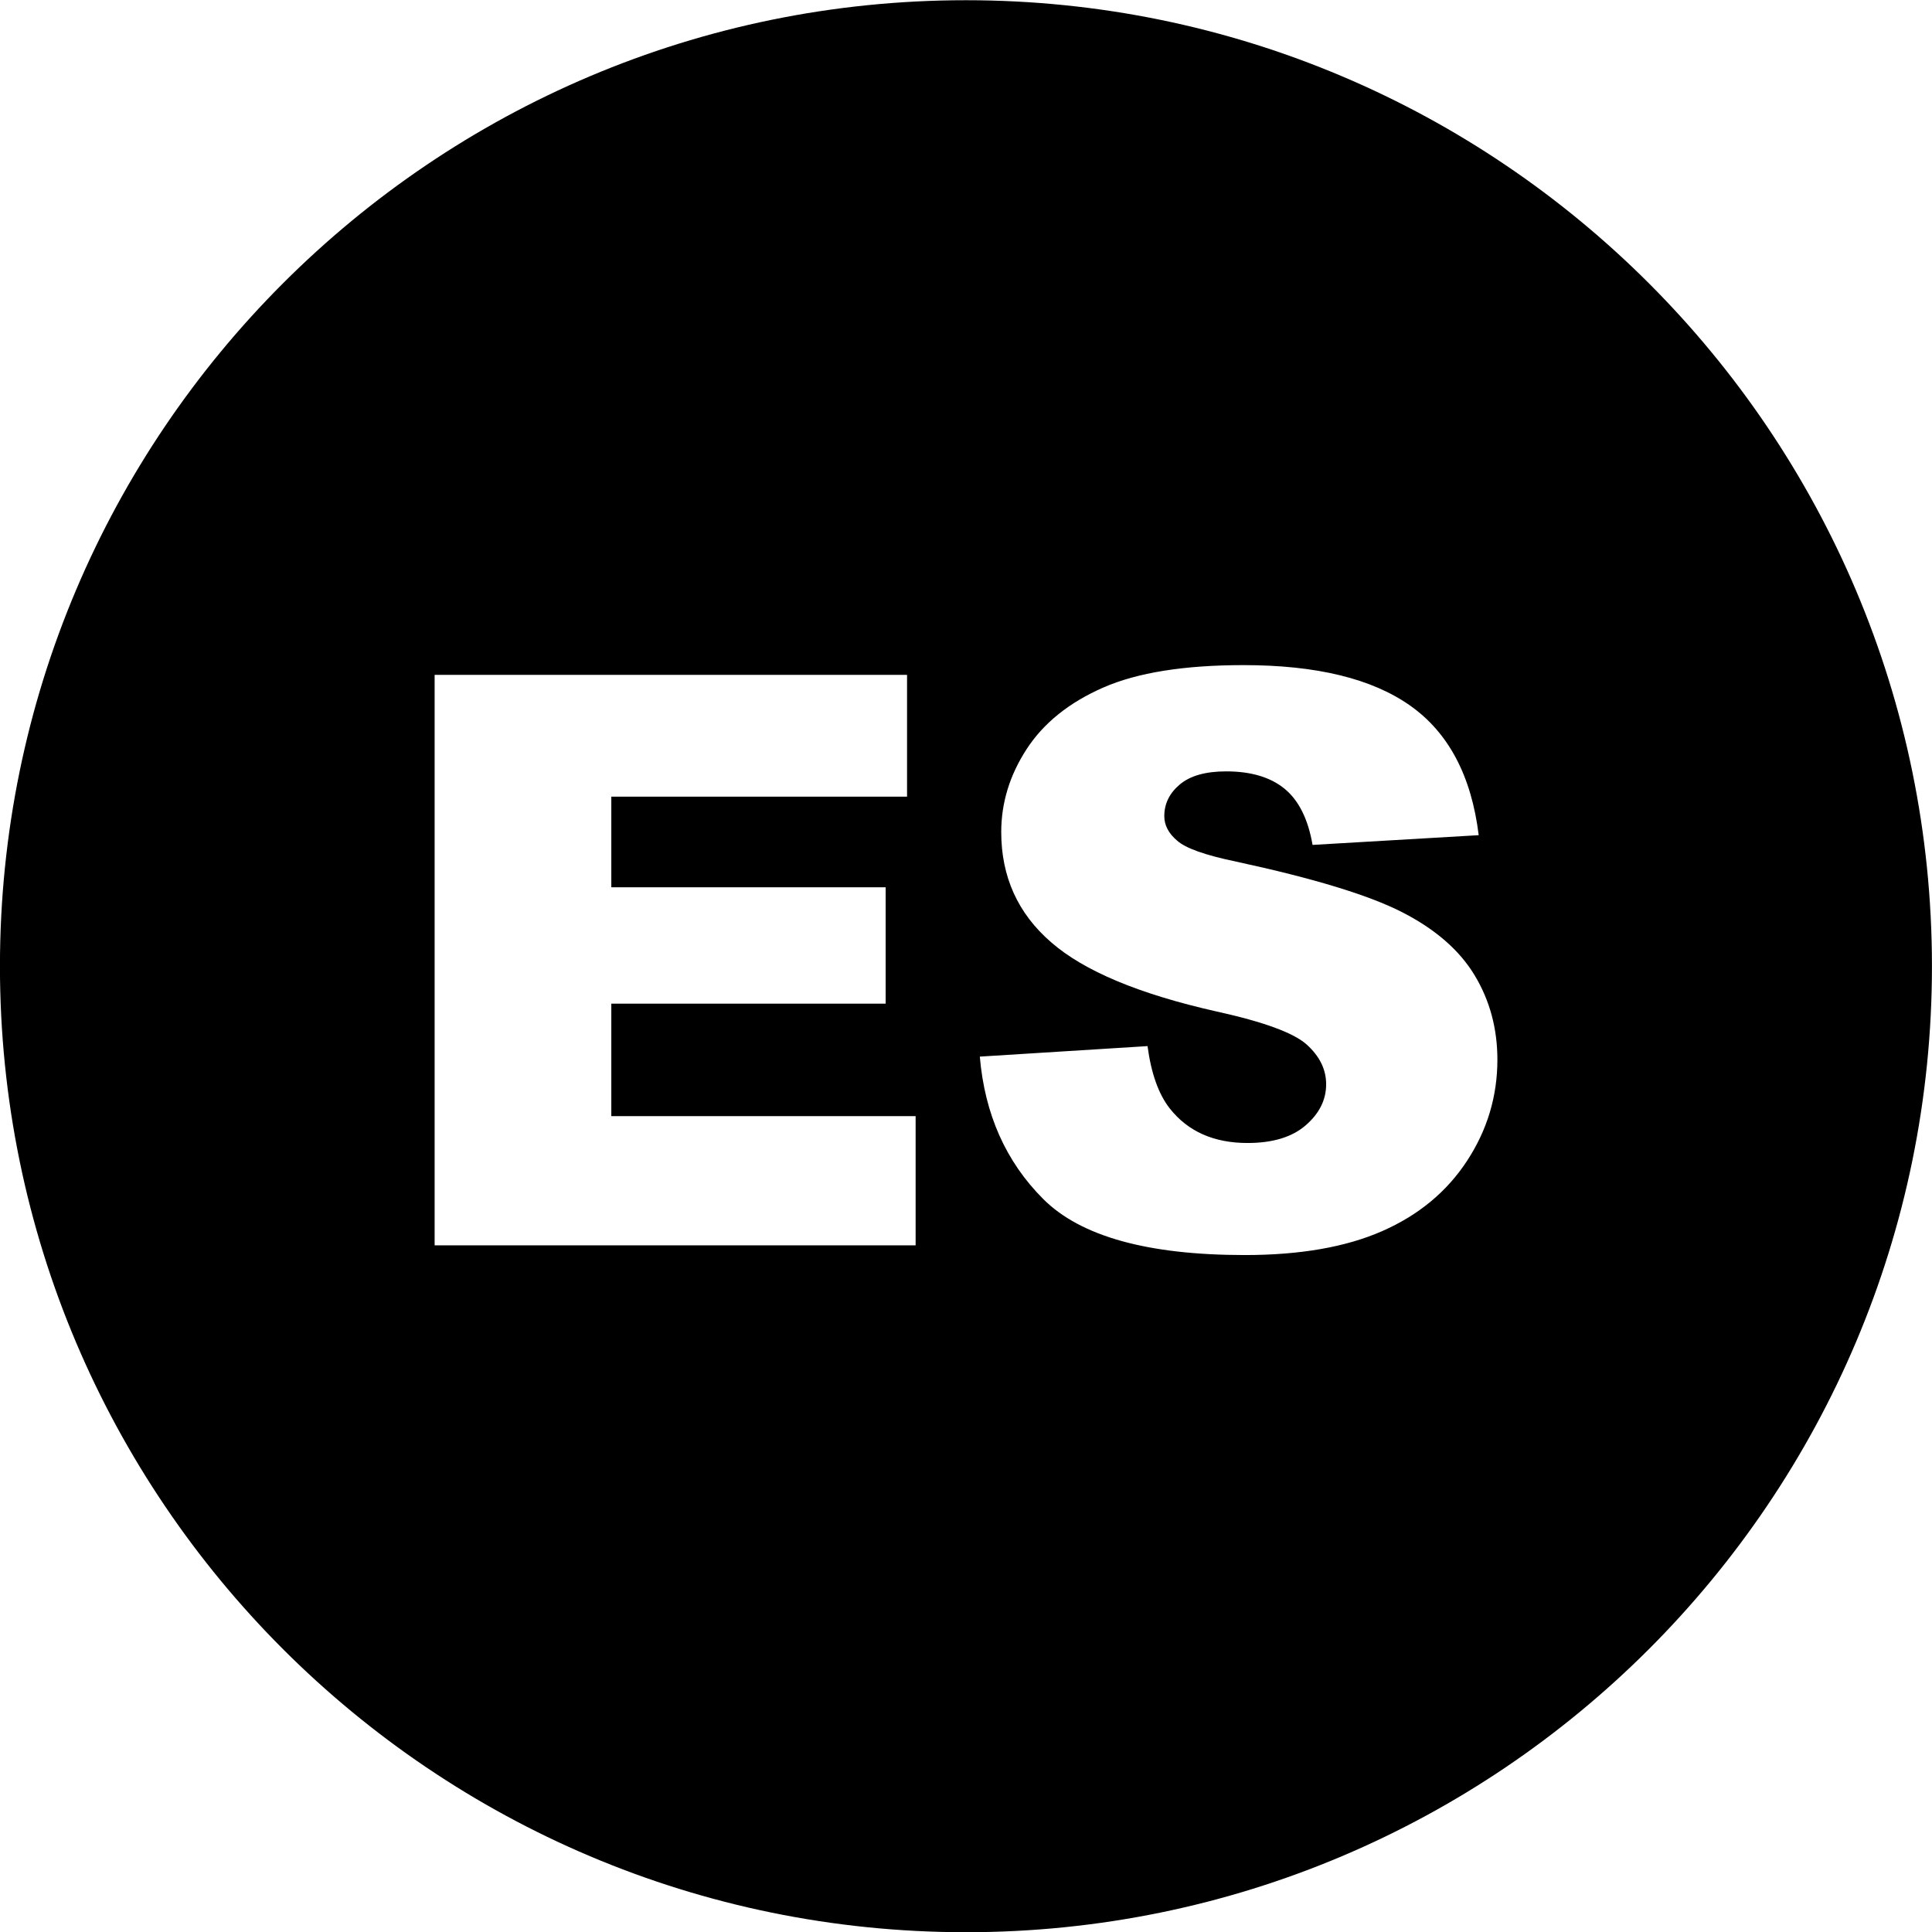 <?xml version="1.0" encoding="UTF-8" standalone="no"?>
<svg xmlns="http://www.w3.org/2000/svg" xmlns:xlink="http://www.w3.org/1999/xlink" xmlns:serif="http://www.serif.com/" width="100%" height="100%" viewBox="0 0 24 24" version="1.1" xml:space="preserve" style="fill-rule:evenodd;clip-rule:evenodd;stroke-linejoin:round;stroke-miterlimit:2;">
    <g transform="matrix(0.03,0,0,0.03,0,0)">
        <g>
            <path d="M399.98,0.09C179.21,0.09 -0.02,179.32 -0.02,400.09C-0.02,620.86 179.21,800.09 399.98,800.09C620.75,800.09 799.98,620.86 799.98,400.09C799.98,179.32 620.74,0.09 399.98,0.09ZM379.14,515.67L179.97,515.67L179.97,279.44L375.59,279.44L375.59,329.87L253.13,329.87L253.13,367.41L366.73,367.41L366.73,415.59L253.13,415.59L253.13,462.16L379.14,462.16L379.14,515.67ZM607.46,480.7C599.08,493.49 587.37,503.18 572.33,509.78C557.29,516.39 538.33,519.69 515.45,519.69C475.27,519.69 447.45,511.96 431.98,496.49C416.51,481.02 407.75,461.36 405.72,437.52L475.17,433.17C476.67,444.45 479.73,453.05 484.35,458.95C491.87,468.51 502.61,473.29 516.58,473.29C527,473.29 535.03,470.85 540.67,465.96C546.31,461.07 549.13,455.41 549.13,448.96C549.13,442.84 546.44,437.36 541.07,432.52C535.7,427.69 523.24,423.12 503.69,418.82C471.68,411.62 448.85,402.06 435.21,390.14C421.46,378.22 414.59,363.02 414.59,344.54C414.59,332.4 418.11,320.93 425.14,310.14C432.18,299.34 442.76,290.86 456.88,284.68C471,278.5 490.37,275.41 514.97,275.41C545.15,275.41 568.17,281.02 584.02,292.25C599.86,303.48 609.29,321.33 612.3,345.83L543.5,349.86C541.67,339.23 537.83,331.49 531.98,326.66C526.12,321.83 518.04,319.41 507.73,319.41C499.24,319.41 492.85,321.21 488.56,324.81C484.26,328.41 482.11,332.79 482.11,337.94C482.11,341.7 483.88,345.09 487.43,348.09C490.87,351.21 499.03,354.11 511.92,356.79C543.82,363.67 566.68,370.62 580.48,377.66C594.28,384.7 604.33,393.43 610.61,403.84C616.9,414.26 620.04,425.92 620.04,438.81C620.03,453.95 615.84,467.92 607.46,480.7Z"></path>
        </g>
    </g>
</svg>
